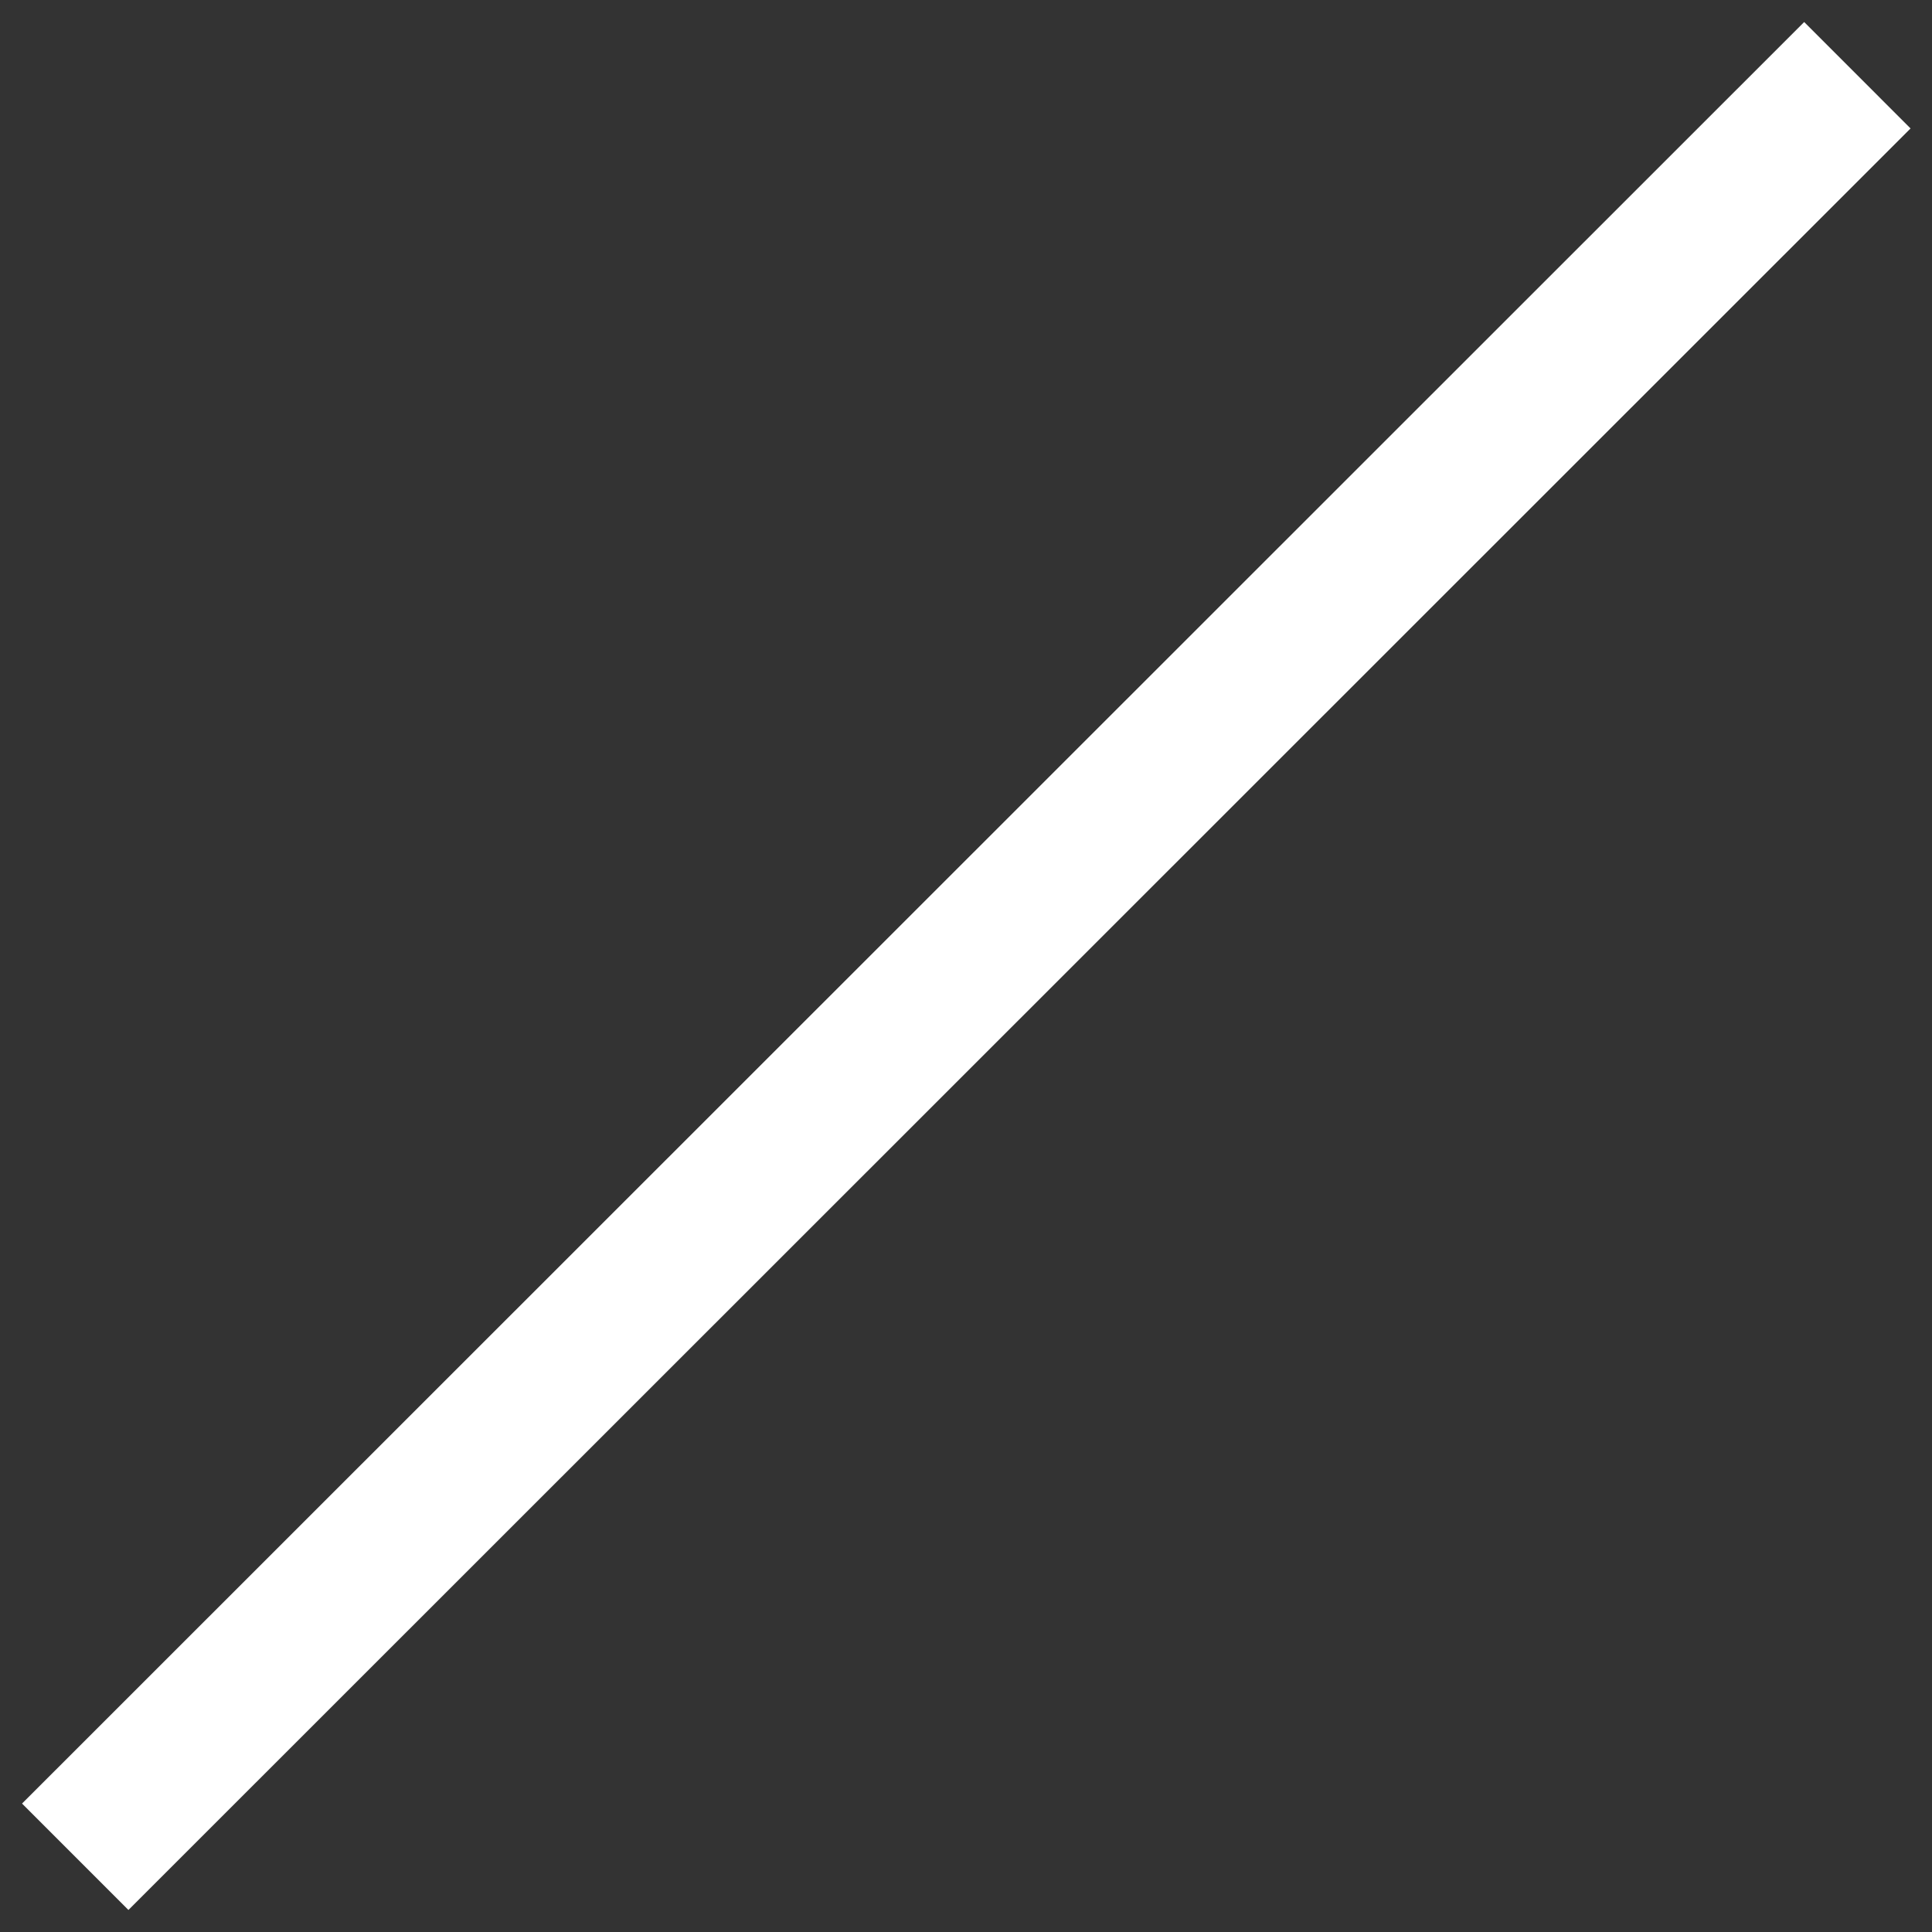 <?xml version="1.0" encoding="UTF-8"?>
<svg xmlns="http://www.w3.org/2000/svg" version="1.1" xmlns:xlink="http://www.w3.org/1999/xlink" xmlns:svgjs="http://svgjs.dev/svgjs" width="12.84" height="12.84" viewBox="-0.5 -0.5 12.84 12.84"><rect x="-0.5" y="-0.5" width="12.84" height="12.84" fill="#333333" stroke="none"/><g><g transform="matrix(1, 0, 0, 1, 0, 0)"><path d="M0,11.84l11.844,-11.84" transform="matrix(1,0,0,1,0,0)" fill-rule="nonzero" fill-opacity="0" stroke-miterlimit="28.96" stroke-linejoin="ROUND" stroke-linecap="ROUND" stroke="#ffffff"></path></g></g></svg>